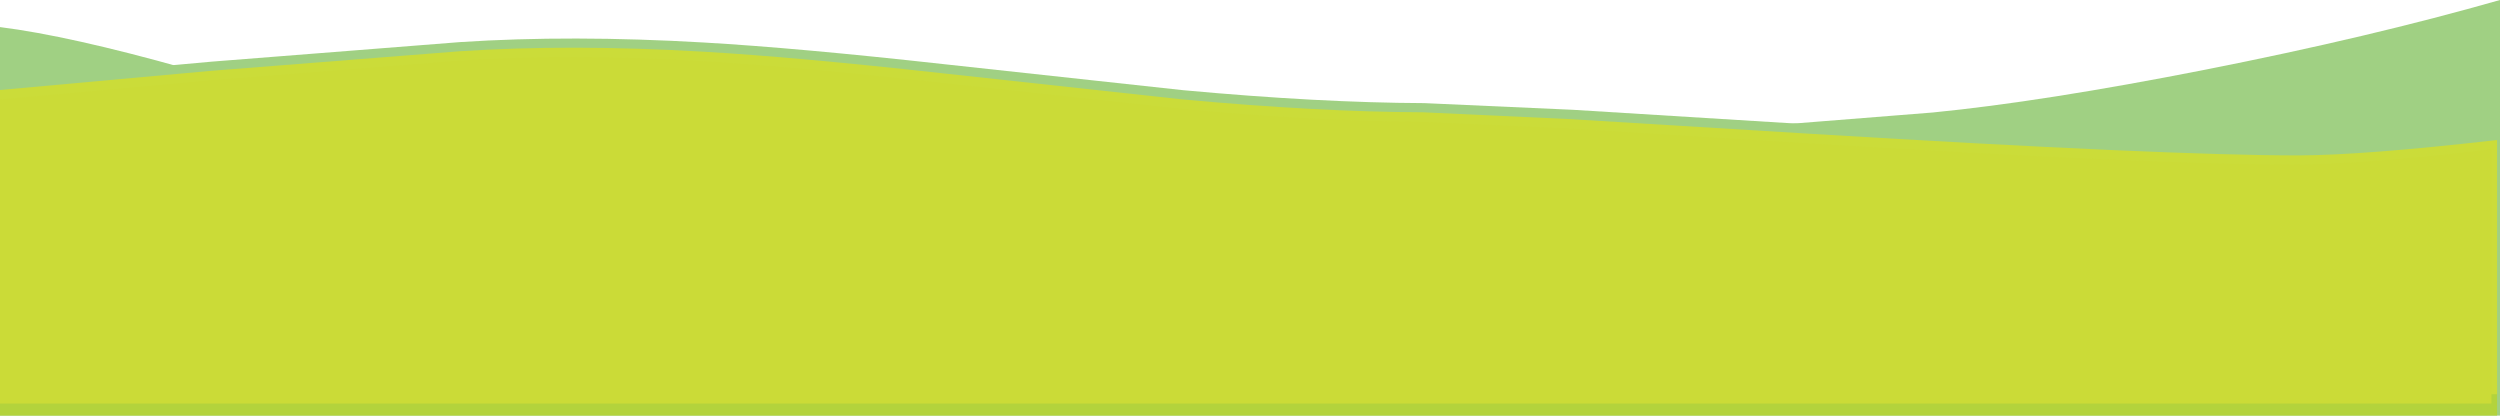 <?xml version="1.0" encoding="UTF-8" standalone="no"?>
<svg xmlns:xlink="http://www.w3.org/1999/xlink" height="99.75px" width="600.0px" xmlns="http://www.w3.org/2000/svg">
  <g transform="matrix(1.0, 0.0, 0.0, 1.0, 0.0, -200.25)">
    <path d="M399.7 232.35 L463.85 227.25 Q490.3 224.65 529.4 216.95 568.85 209.15 600.0 200.25 L600.0 300.0 0.0 300.0 0.0 206.75 Q16.7 208.85 44.4 216.65 L66.15 222.8 Q78.4 226.1 87.15 227.9 118.25 234.15 152.45 237.05 184.5 239.75 218.25 239.45 L277.1 237.4 399.7 232.35" fill="#a0d083" fill-rule="evenodd" stroke="none"/>
    <path d="M341.5 232.35 L377.05 234.0 435.25 237.55 Q520.15 242.7 551.65 242.7 567.35 242.7 599.3 239.0 L599.3 300.0 0.0 300.0 0.0 227.05 50.65 222.45 110.35 217.7 Q137.0 216.0 168.7 217.8 191.2 219.1 226.3 223.05 L283.7 229.25 Q316.25 232.25 341.5 232.35" fill="#b3d33c" fill-rule="evenodd" stroke="none"/>
    <path d="M600.0 231.65 L600.0 292.65 0.0 292.65 0.0 219.65 50.75 215.05 110.45 210.35 Q137.15 208.6 168.9 210.45 191.4 211.75 226.55 215.65 L284.0 221.9 Q316.6 224.9 341.85 225.0 L377.5 226.6 435.7 230.2 Q520.8 235.35 552.3 235.3 568.1 235.3 600.0 231.65" fill="#a0d083" fill-rule="evenodd" stroke="none"/>
    <path d="M599.3 233.85 L599.3 294.85 0.0 294.85 0.0 221.85 50.65 217.25 110.35 212.55 Q137.0 210.8 168.7 212.65 191.15 213.95 226.3 217.85 L283.7 224.1 Q316.25 227.1 341.5 227.2 L377.05 228.85 435.2 232.4 Q520.15 237.55 551.65 237.55 567.4 237.5 599.3 233.85" fill="#cbdc39" fill-rule="evenodd" stroke="none"/>
    <path d="M597.95 236.1 L597.95 297.1 0.0 297.1 0.0 224.1 50.55 219.5 110.1 214.8 Q136.7 213.05 168.3 214.9 190.75 216.2 225.8 220.1 L283.05 226.3 Q315.5 229.35 340.7 229.45 L376.2 231.05 434.2 234.65 Q518.95 239.8 550.4 239.75 566.15 239.75 597.95 236.1" fill="#cbdb37" fill-rule="evenodd" stroke="none"/>
  </g>
</svg>
